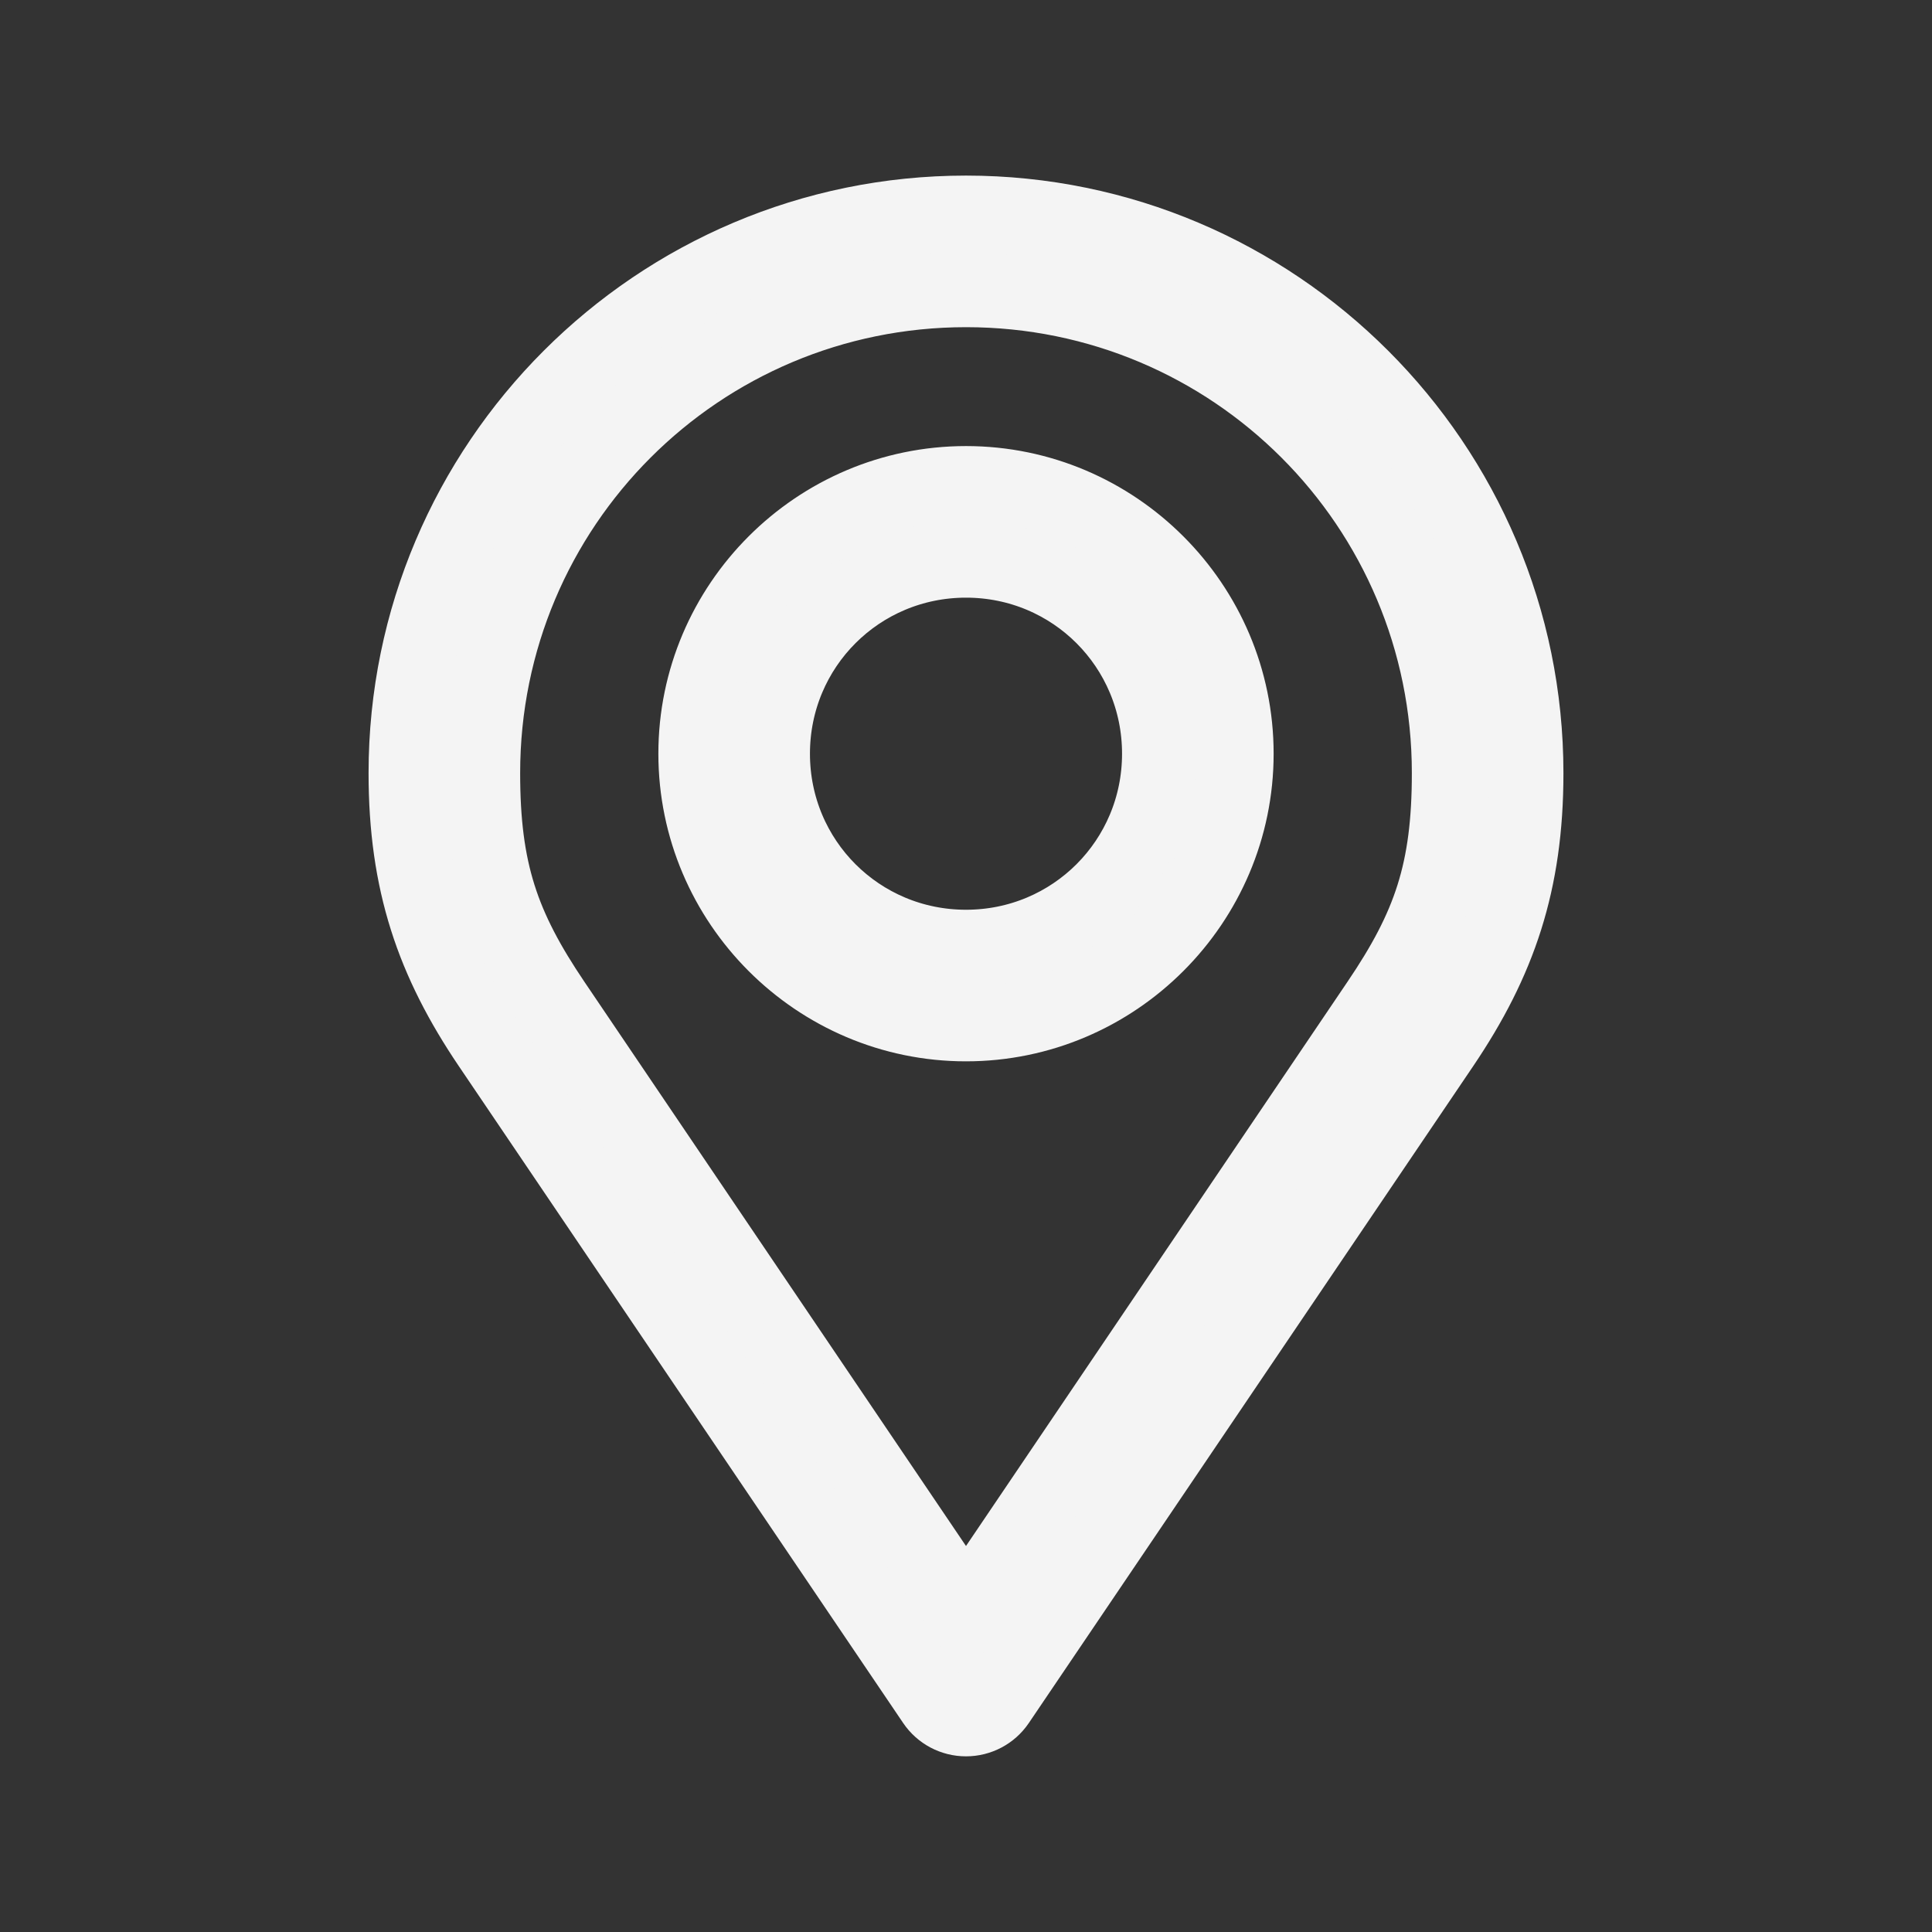 <?xml version="1.0" encoding="UTF-8"?> <svg xmlns="http://www.w3.org/2000/svg" viewBox="0 0 26.00 26.00" data-guides="{&quot;vertical&quot;:[],&quot;horizontal&quot;:[]}"><rect x="0" y="0" width="26.00" height="26.00" fill="#333333" stroke="none"/><defs></defs><path fill="#f4f4f4" stroke="#f4f4f4" fill-opacity="1" stroke-width="1" stroke-opacity="1" fill-rule="evenodd" id="tSvgd64c553dda" title="Path 1" d="M13 2.863C8.842 2.863 5.46 6.245 5.46 10.403C5.46 11.878 5.824 12.936 6.589 14.068C8.583 17.014 10.576 19.961 12.569 22.908C12.666 23.051 12.827 23.136 13 23.136C13.173 23.136 13.334 23.051 13.431 22.908C15.424 19.961 17.417 17.014 19.411 14.068C20.176 12.936 20.54 11.878 20.54 10.404C20.54 6.246 17.158 2.864 13 2.863ZM13 3.903C16.596 3.903 19.5 6.807 19.5 10.403C19.5 11.723 19.241 12.469 18.549 13.491C16.7 16.226 14.85 18.962 13 21.698C11.15 18.962 9.3 16.227 7.45 13.492C6.76 12.47 6.5 11.723 6.5 10.404C6.5 6.808 9.404 3.904 13 3.903ZM13 6.503C10.996 6.503 9.36 8.139 9.36 10.143C9.36 12.147 10.996 13.783 13 13.783C15.004 13.783 16.64 12.147 16.64 10.143C16.64 8.139 15.004 6.503 13 6.503ZM13 7.543C14.442 7.543 15.6 8.701 15.6 10.143C15.6 11.585 14.442 12.743 13 12.743C11.558 12.743 10.4 11.585 10.4 10.143C10.4 8.701 11.558 7.543 13 7.543Z"></path></svg> 